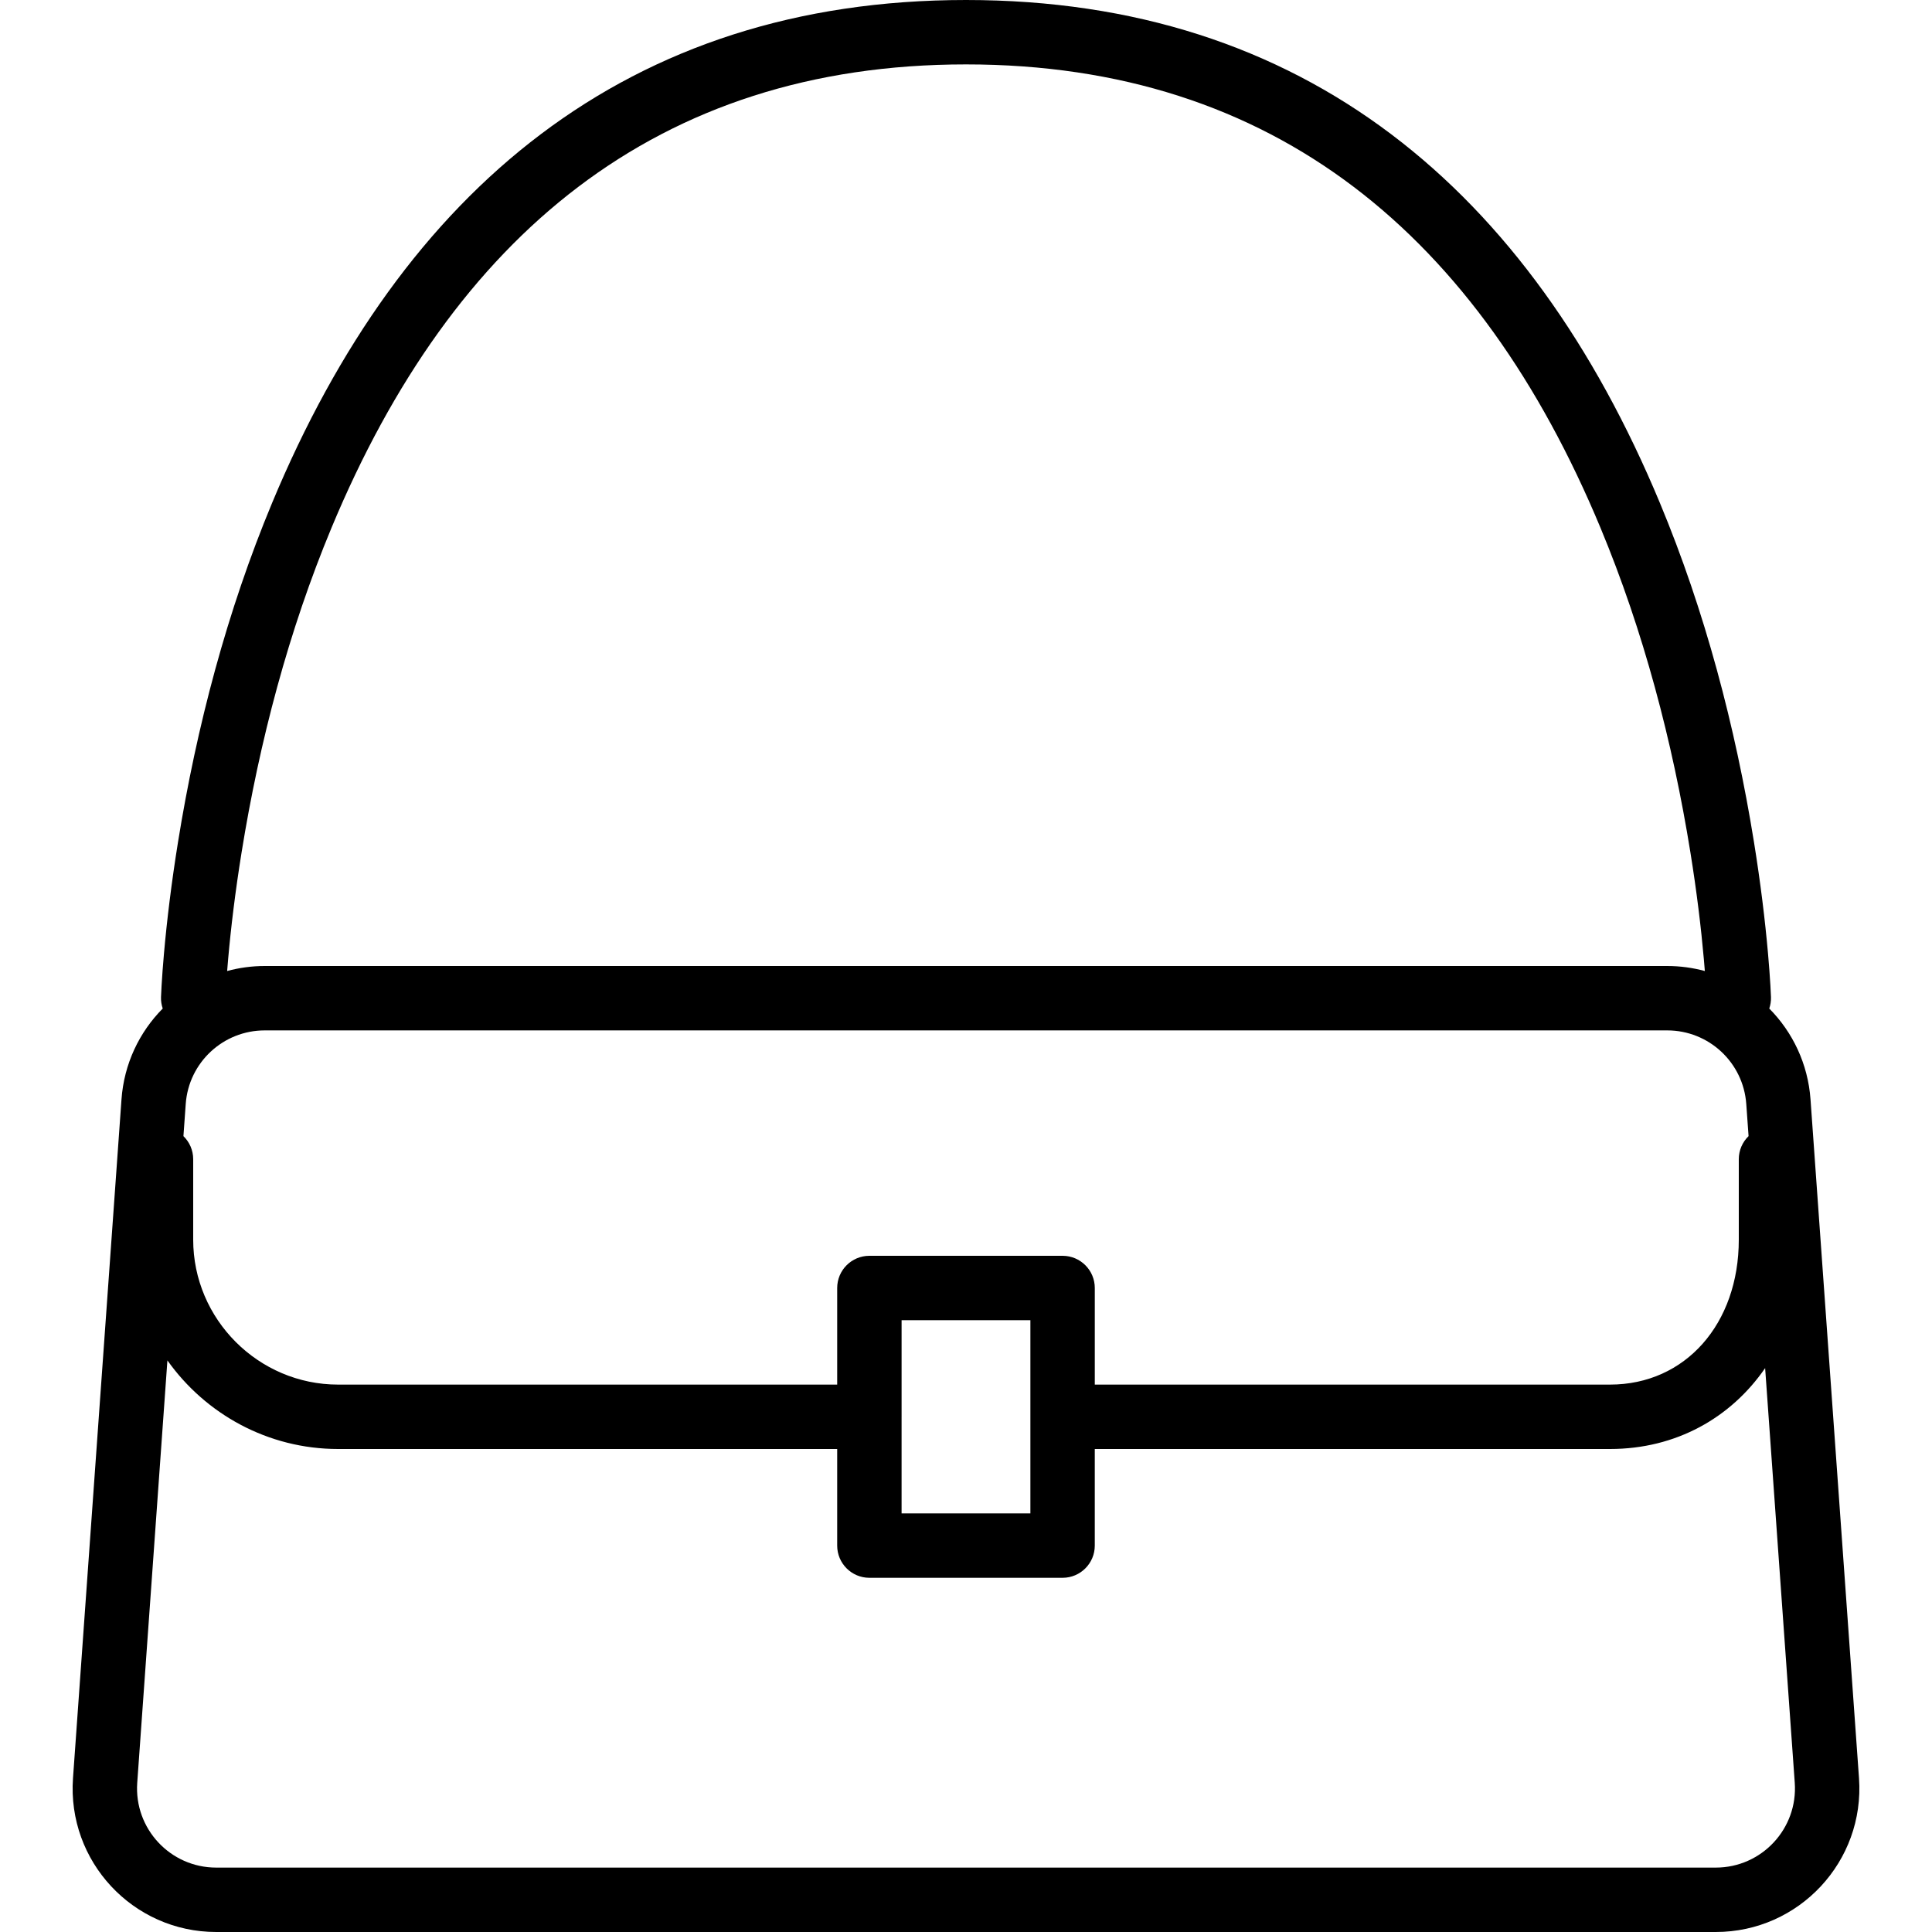 <?xml version="1.0" encoding="iso-8859-1"?>
<!-- Uploaded to: SVG Repo, www.svgrepo.com, Generator: SVG Repo Mixer Tools -->
<svg fill="#000000" height="800px" width="800px" version="1.1" id="Layer_1" xmlns="http://www.w3.org/2000/svg" xmlns:xlink="http://www.w3.org/1999/xlink" 
	 viewBox="0 0 512 512" xml:space="preserve">
<g>
	<g>
		<path d="M492.655,471.234l-12.851-179.892c-0.676-9.413-4.734-17.819-10.931-24.071c0.322-0.947,0.49-1.964,0.455-3.023
			c-0.019-0.571-0.067-1.612-0.154-3.092c-0.143-2.425-0.347-5.226-0.624-8.372c-0.788-8.947-2-18.899-3.726-29.608
			c-4.933-30.616-12.999-61.247-24.948-89.925C405.333,50.351,345.751,0,255.998,0S106.663,50.351,72.121,133.251
			c-11.949,28.678-20.015,59.309-24.948,89.925c-1.725,10.71-2.938,20.662-3.726,29.608c-0.277,3.146-0.482,5.947-0.624,8.372
			c-0.087,1.48-0.135,2.521-0.154,3.092c-0.035,1.059,0.133,2.075,0.455,3.023c-6.199,6.253-10.257,14.66-10.928,24.073
			L19.345,471.234C17.772,493.266,35.218,512,57.306,512h397.389C476.782,512,494.227,493.266,492.655,471.234z M281.598,332.8
			h-0.002h-51.198h-0.002c-4.713,0-8.533,3.821-8.533,8.533v25.6H89.598c-21.101,0-38.4-17.299-38.4-38.4V307.2
			c0-2.399-0.993-4.564-2.587-6.114l0.609-8.527c0.782-10.985,9.922-19.492,20.937-19.492h371.686
			c11.012,0,20.148,8.506,20.937,19.495l0.609,8.521c-1.596,1.551-2.591,3.716-2.591,6.117v21.333c0,22.261-14.115,38.4-34.133,38.4
			H290.132v-25.6C290.132,336.621,286.311,332.8,281.598,332.8z M238.93,375.5c0-0.011,0.002-0.022,0.002-0.034v-25.6h34.132v51.2
			H238.93V375.5z M60.449,254.282c0.753-8.553,1.916-18.101,3.574-28.392c4.734-29.384,12.468-58.753,23.852-86.075
			C120,62.716,174.018,17.067,255.998,17.067s135.998,45.649,168.123,122.749c11.384,27.322,19.118,56.691,23.852,86.075
			c1.658,10.29,2.821,19.838,3.574,28.392c0.094,1.065,0.176,2.07,0.252,3.046c-3.179-0.86-6.516-1.329-9.957-1.329H70.157
			c-3.442,0-6.78,0.468-9.96,1.329C60.273,256.353,60.355,255.348,60.449,254.282z M454.694,494.933H57.306
			c-12.183,0-21.804-10.331-20.937-22.484l7.996-111.924C54.434,374.703,70.97,384,89.598,384h132.265v25.6
			c0,4.713,3.82,8.533,8.533,8.533h51.2c4.713,0,8.533-3.82,8.533-8.533V384h136.535c17.541,0,32.07-8.305,41.116-21.439
			l7.85,109.889C476.499,484.602,466.878,494.933,454.694,494.933z"/>
	</g>
</g>
</svg>